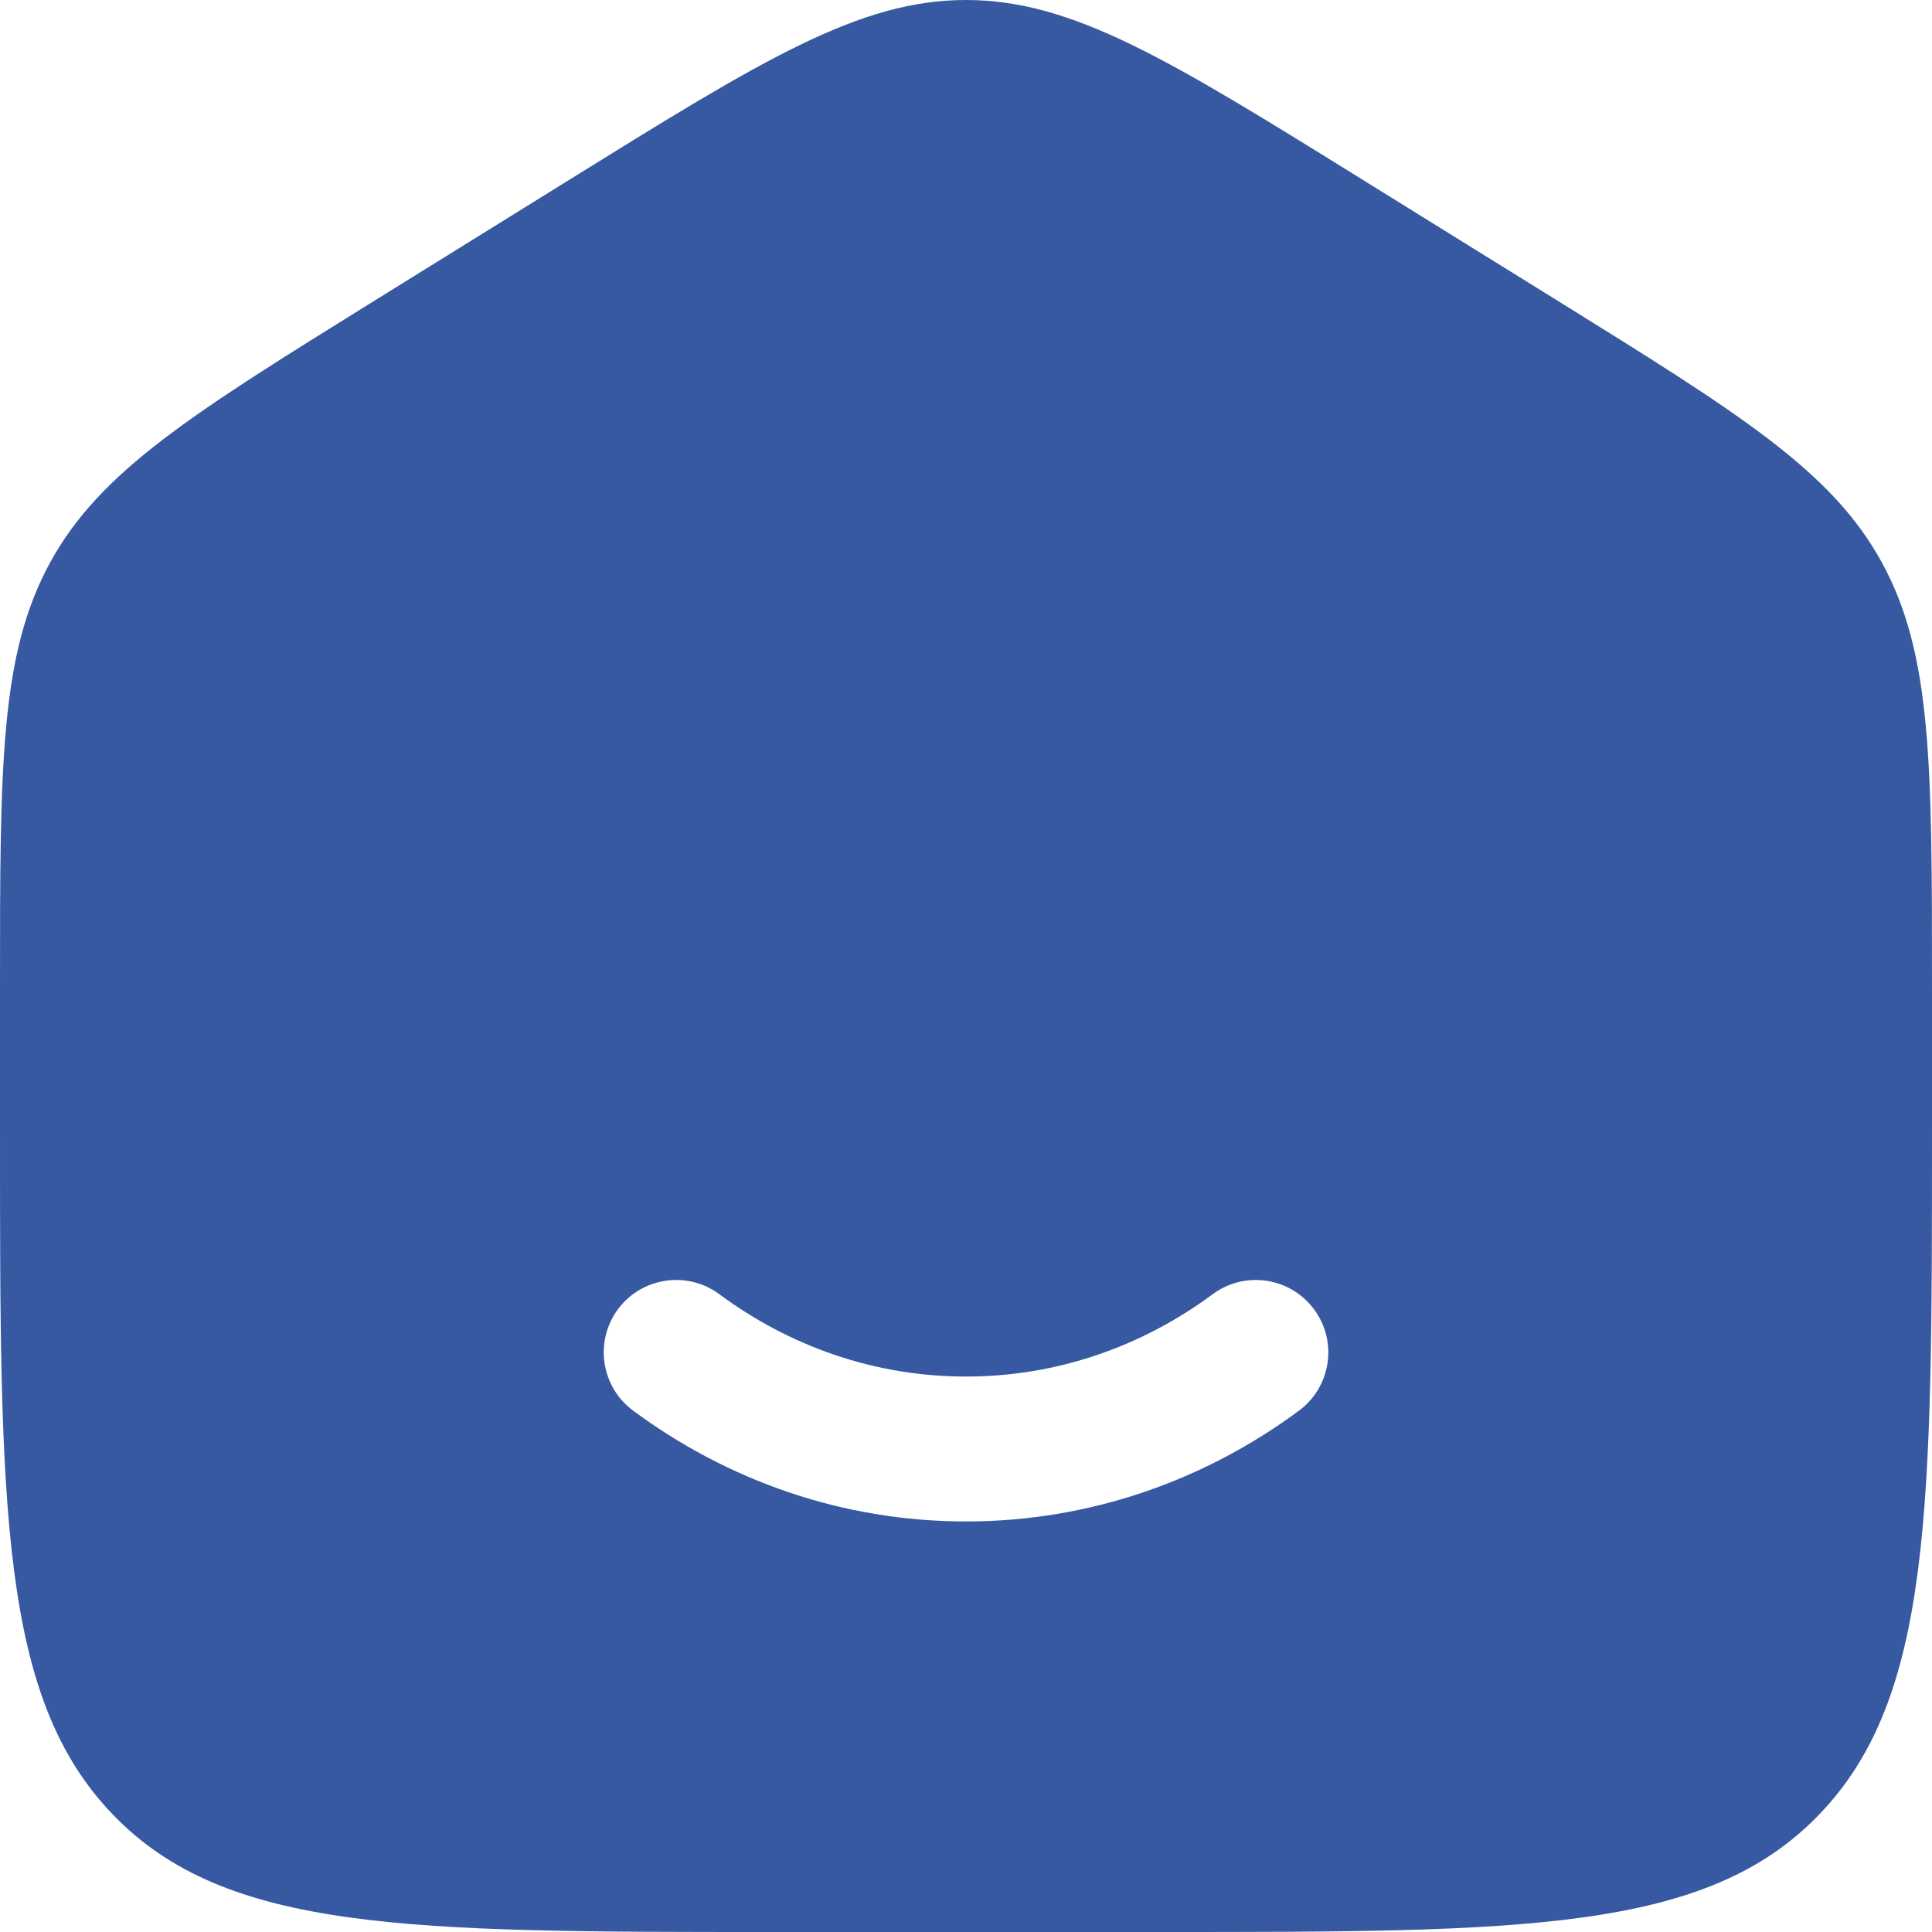 <?xml version="1.0" encoding="UTF-8" standalone="no"?>
<!-- Uploaded to: SVG Repo, www.svgrepo.com, Generator: SVG Repo Mixer Tools -->

<svg
   width="666.667"
   height="666.667"
   viewBox="0 0 20 20"
   fill="none"
   version="1.1"
   id="svg1"
   sodipodi:docname="home-smile-svgrepo-com.svg"
   inkscape:version="1.3.2 (091e20e, 2023-11-25, custom)"
   xmlns:inkscape="http://www.inkscape.org/namespaces/inkscape"
   xmlns:sodipodi="http://sodipodi.sourceforge.net/DTD/sodipodi-0.dtd"
   xmlns="http://www.w3.org/2000/svg"
   xmlns:svg="http://www.w3.org/2000/svg">
  <defs
     id="defs1" />
  <sodipodi:namedview
     id="namedview1"
     pagecolor="#ffffff"
     bordercolor="#000000"
     borderopacity="0.25"
     inkscape:showpageshadow="2"
     inkscape:pageopacity="0.0"
     inkscape:pagecheckerboard="0"
     inkscape:deskcolor="#d1d1d1"
     inkscape:zoom="0.1590625"
     inkscape:cx="914.73477"
     inkscape:cy="242.04322"
     inkscape:window-width="1366"
     inkscape:window-height="705"
     inkscape:window-x="1912"
     inkscape:window-y="307"
     inkscape:window-maximized="1"
     inkscape:current-layer="svg1" />
  <path
     fill-rule="evenodd"
     clip-rule="evenodd"
     d="M 0.519,5.823 C 0,6.771 0,7.915 0,10.204 v 1.521 c 0,3.901 0,5.851 1.172,7.063 C 2.343,20 4.229,20 8,20 h 4 c 3.771,0 5.657,0 6.828,-1.212 C 20,17.576 20,15.626 20,11.725 V 10.204 C 20,7.915 20,6.771 19.481,5.823 18.962,4.874 18.013,4.286 16.116,3.108 l -2,-1.241 C 12.111,0.622 11.108,0 10,0 8.892,0 7.889,0.622 5.884,1.867 l -2,1.241 C 1.987,4.286 1.038,4.874 0.519,5.823 Z M 7.447,13.398 C 7.114,13.151 6.644,13.221 6.397,13.553 6.151,13.886 6.221,14.356 6.553,14.602 7.526,15.323 8.715,15.75 10,15.75 c 1.285,0 2.474,-0.427 3.447,-1.147 0.333,-0.247 0.403,-0.716 0.156,-1.049 C 13.356,13.221 12.886,13.151 12.553,13.398 11.825,13.937 10.946,14.25 10,14.25 9.054,14.25 8.175,13.937 7.447,13.398 Z"
     fill="#1C274C"
     id="path1"
     style="fill:#3659a1;fill-opacity:1" />
</svg>

